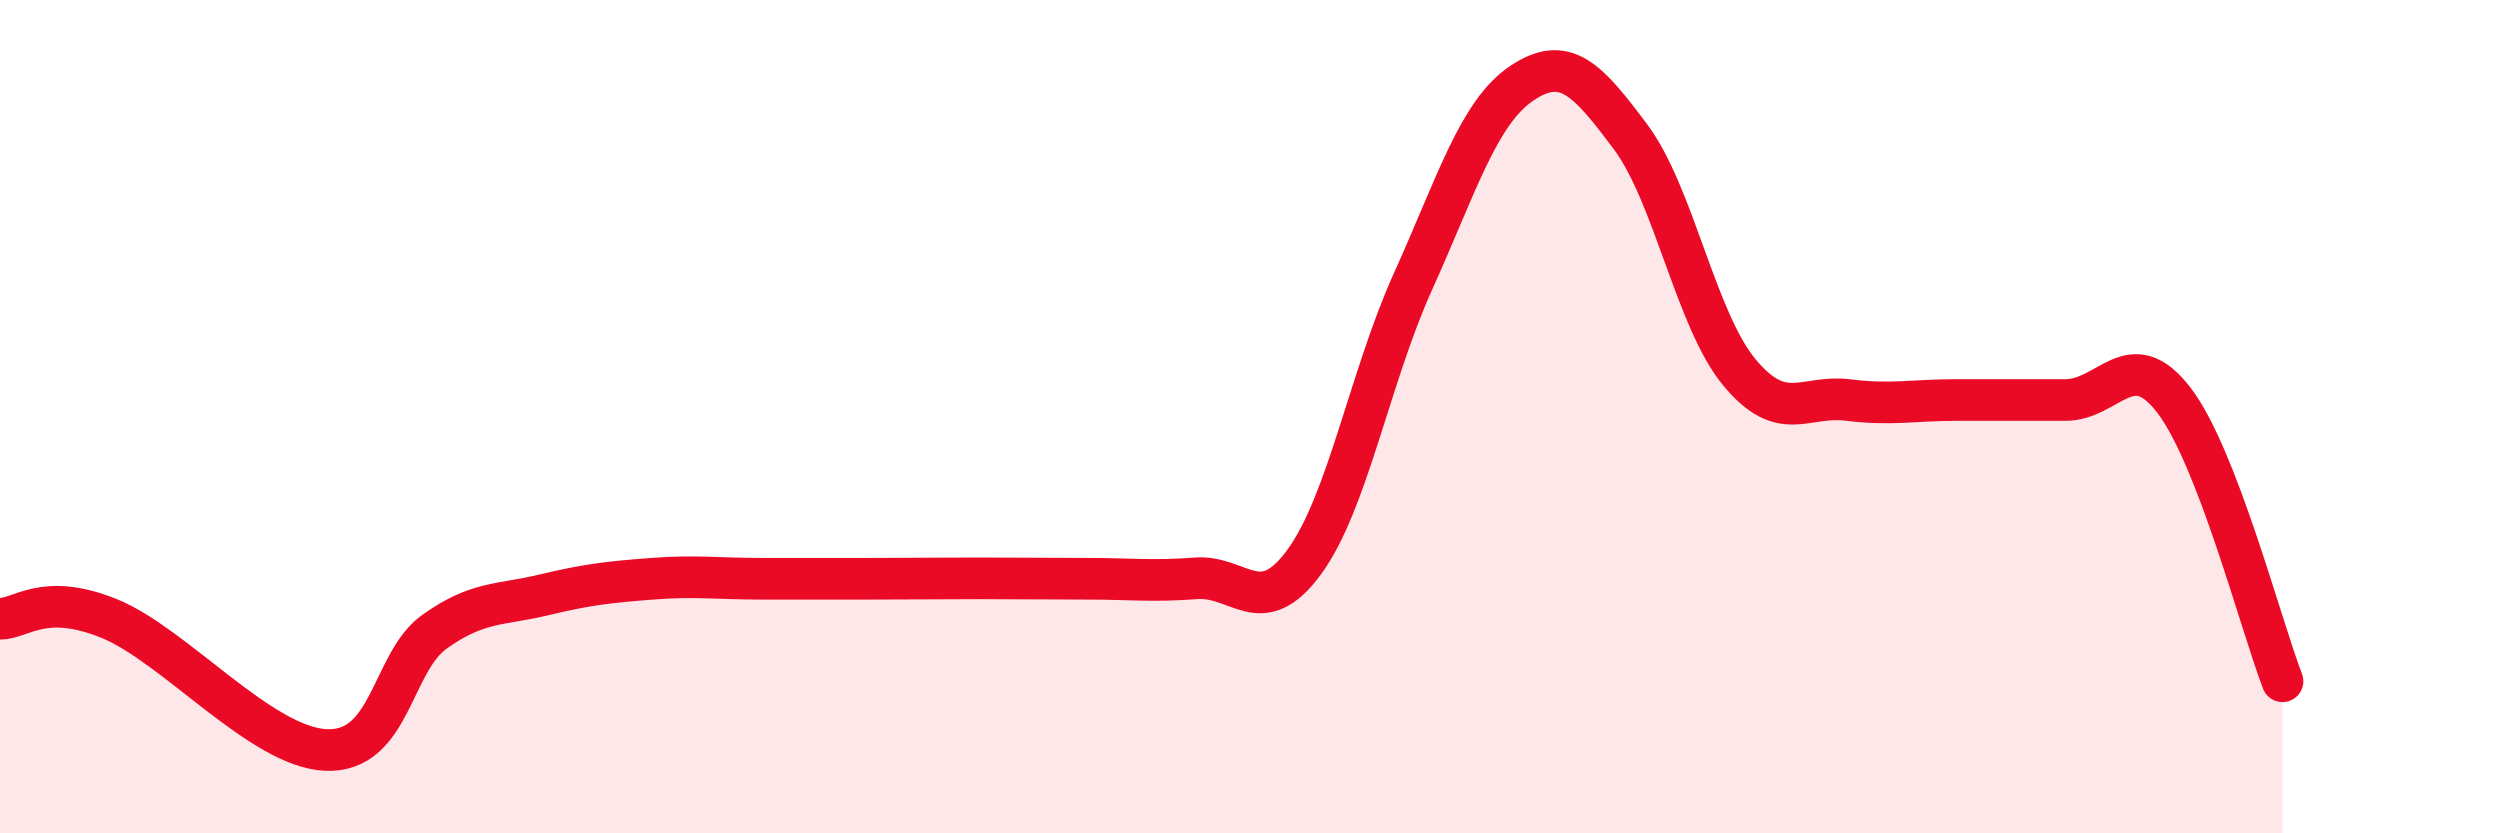 
    <svg width="60" height="20" viewBox="0 0 60 20" xmlns="http://www.w3.org/2000/svg">
      <path
        d="M 0,14.85 C 0.52,14.85 1.04,14.21 2.61,14.84 C 4.18,15.47 6.27,17.94 7.83,18 C 9.39,18.06 9.39,15.9 10.43,15.16 C 11.47,14.42 12,14.53 13.04,14.28 C 14.08,14.03 14.61,13.97 15.65,13.89 C 16.69,13.81 17.22,13.89 18.26,13.89 C 19.3,13.89 19.83,13.89 20.87,13.89 C 21.91,13.89 22.44,13.88 23.48,13.88 C 24.52,13.88 25.05,13.89 26.09,13.89 C 27.13,13.89 27.66,13.96 28.7,13.88 C 29.74,13.8 30.26,14.91 31.3,13.49 C 32.34,12.07 32.87,9.06 33.91,6.76 C 34.95,4.46 35.48,2.7 36.52,2 C 37.56,1.3 38.09,1.89 39.13,3.28 C 40.17,4.67 40.7,7.67 41.74,8.93 C 42.78,10.19 43.31,9.47 44.35,9.6 C 45.39,9.73 45.92,9.6 46.96,9.6 C 48,9.6 48.53,9.6 49.57,9.6 C 50.61,9.6 51.13,8.25 52.17,9.6 C 53.21,10.95 54.26,15 54.78,16.35L54.78 20L0 20Z"
        fill="#EB0A25"
        opacity="0.1"
        stroke-linecap="round"
        stroke-linejoin="round"
      />
      <path
        d="M 0,14.85 C 0.52,14.85 1.04,14.21 2.61,14.84 C 4.18,15.47 6.27,17.94 7.83,18 C 9.39,18.06 9.39,15.9 10.43,15.16 C 11.47,14.42 12,14.53 13.04,14.28 C 14.08,14.03 14.61,13.97 15.65,13.89 C 16.69,13.81 17.22,13.89 18.26,13.89 C 19.3,13.89 19.83,13.89 20.87,13.89 C 21.91,13.89 22.44,13.88 23.48,13.88 C 24.52,13.88 25.05,13.89 26.09,13.89 C 27.13,13.89 27.66,13.96 28.7,13.88 C 29.74,13.8 30.26,14.91 31.3,13.49 C 32.34,12.07 32.87,9.06 33.91,6.76 C 34.95,4.46 35.48,2.7 36.52,2 C 37.56,1.3 38.09,1.89 39.13,3.28 C 40.17,4.67 40.7,7.67 41.74,8.93 C 42.78,10.19 43.31,9.47 44.35,9.6 C 45.39,9.73 45.92,9.6 46.96,9.6 C 48,9.6 48.53,9.6 49.57,9.6 C 50.61,9.6 51.13,8.25 52.17,9.6 C 53.21,10.95 54.26,15 54.78,16.35"
        stroke="#EB0A25"
        stroke-width="1"
        fill="none"
        stroke-linecap="round"
        stroke-linejoin="round"
      />
    </svg>
  